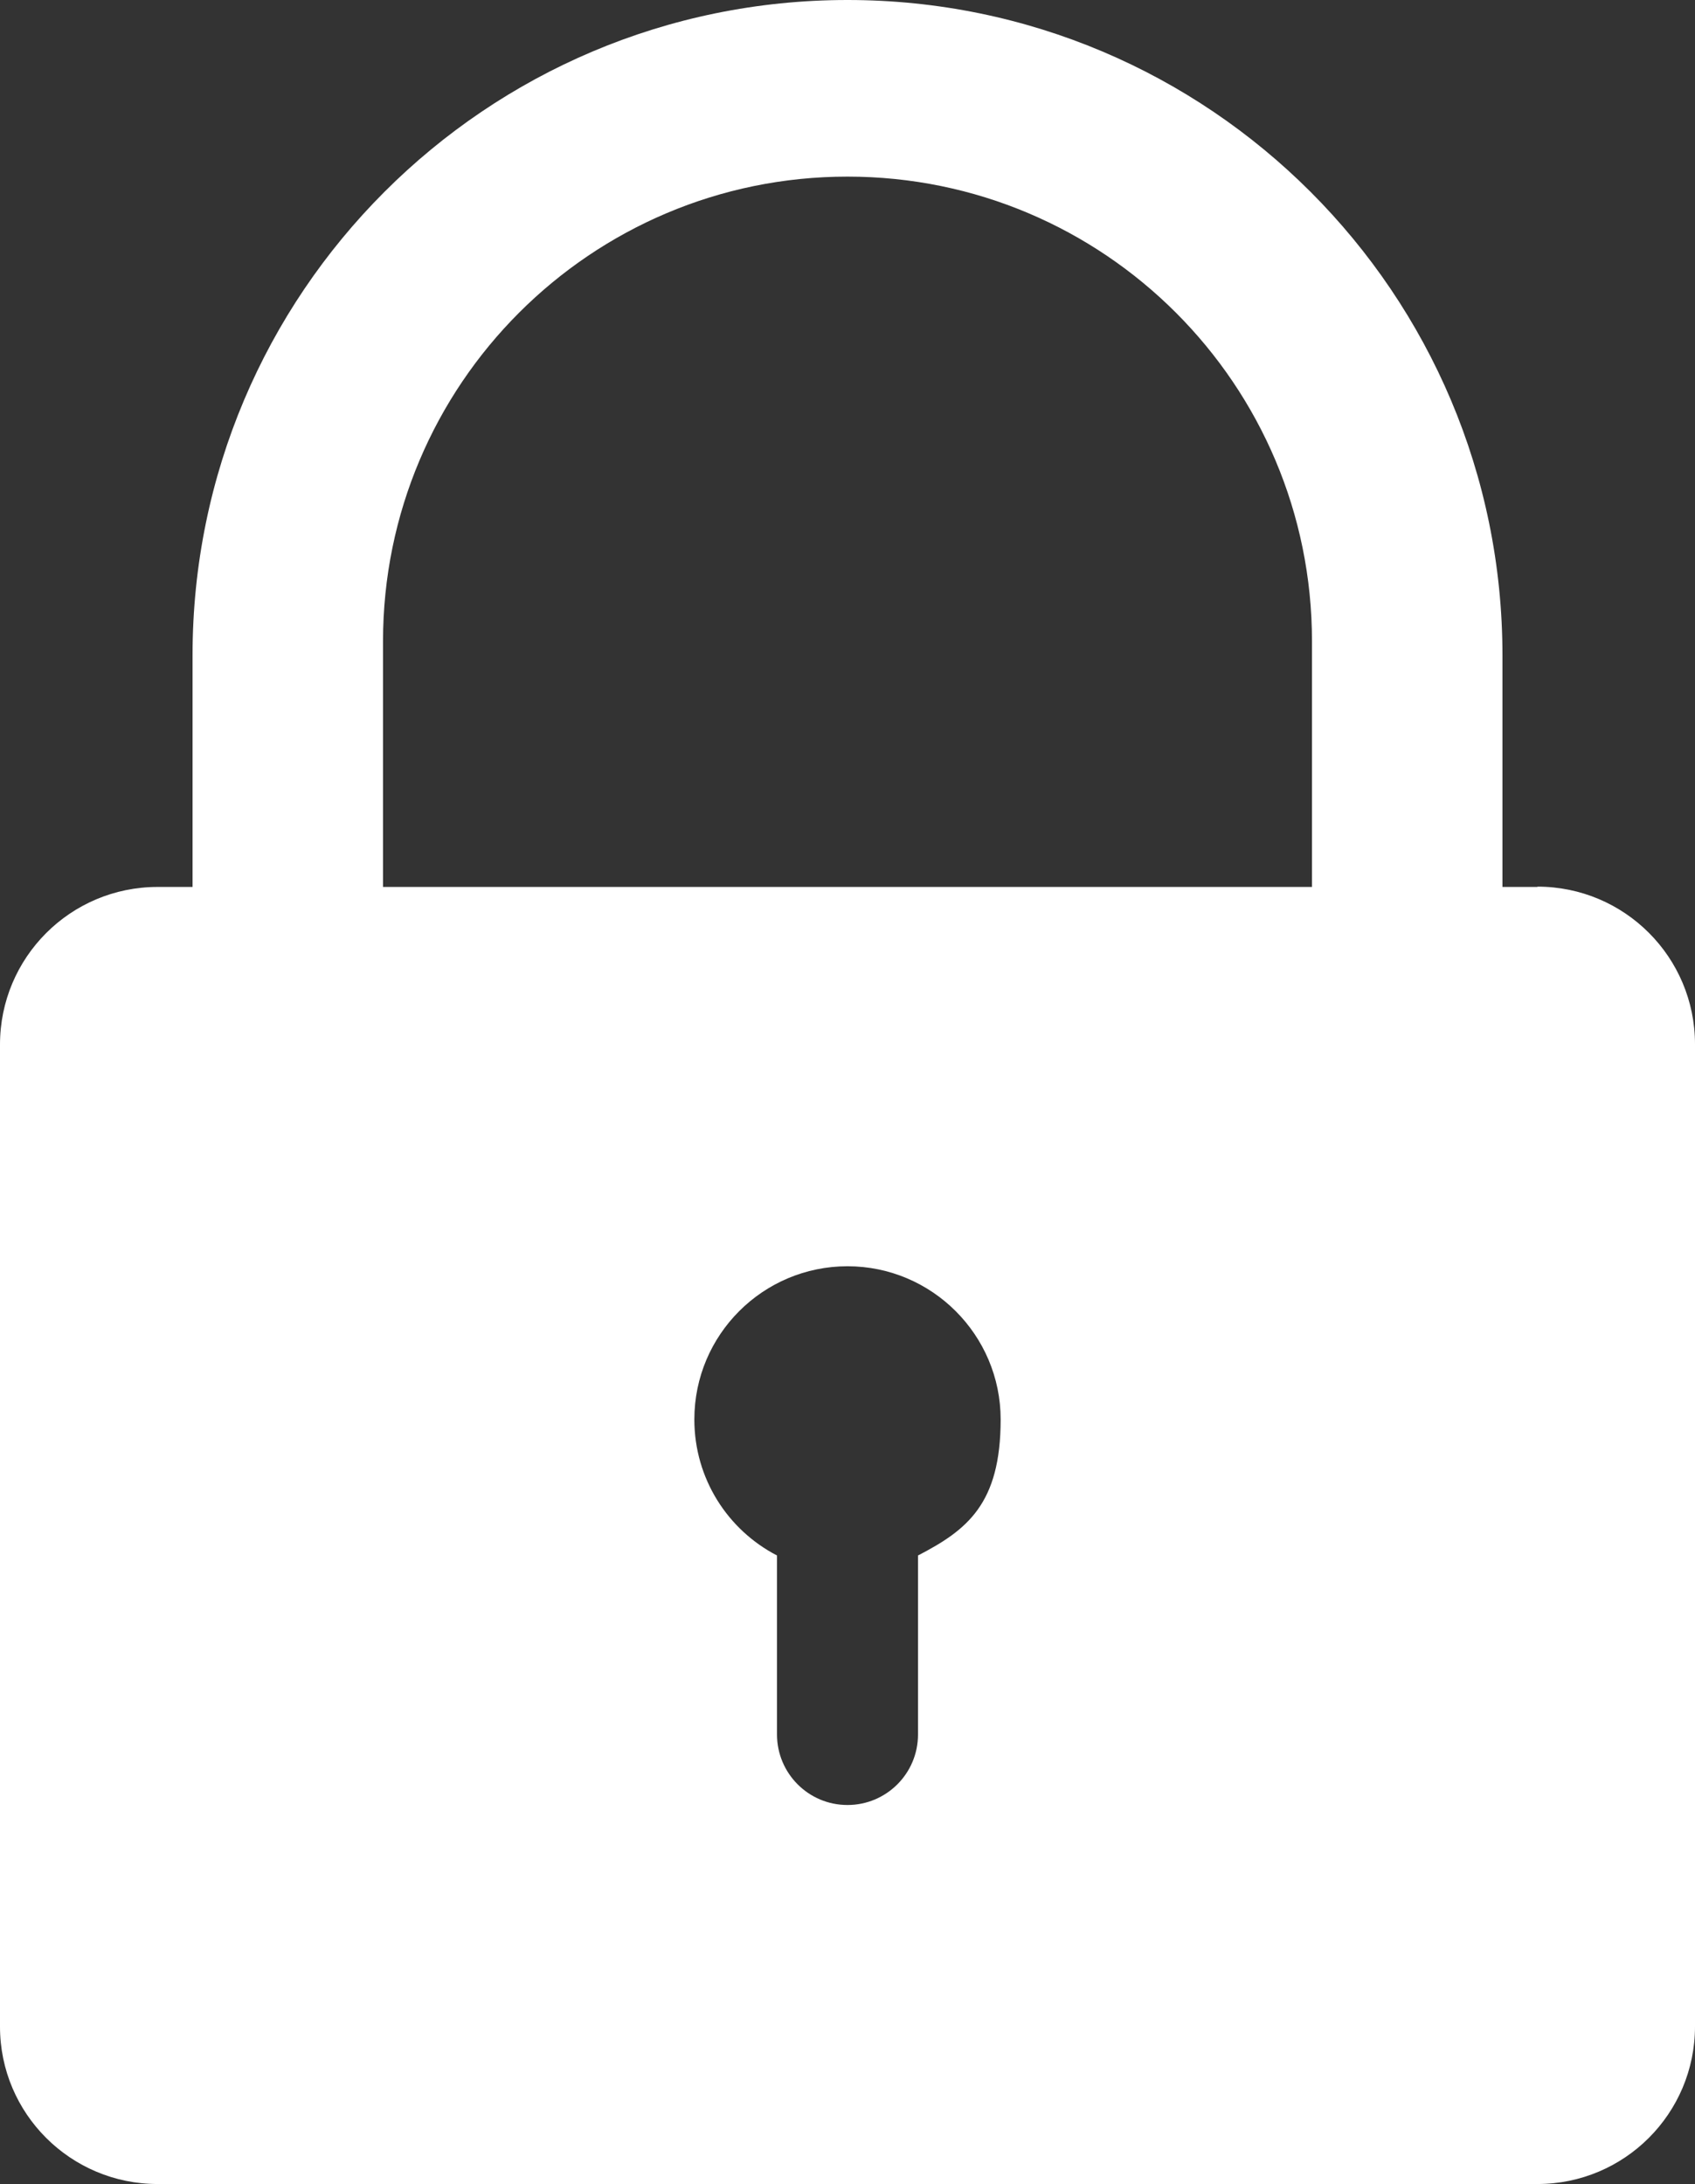 <?xml version="1.0" encoding="UTF-8"?>
<svg generated-by="oak" id="Layer_2" xmlns="http://www.w3.org/2000/svg" version="1.1" viewBox="0 0 572.2 737">
  <rect x="0" y="0" width="572.2" height="737" fill="#333333" stroke="none"/>
  <!-- Generator: Adobe Illustrator 29.0.0, SVG Export Plug-In . SVG Version: 2.1.0 Build 186)  -->
  <defs>
    <style>
      .st0 {
        fill: #ffffff;
      }
    </style>
  </defs>
  <g id="_π_ÃæÓ_1">
    <path class="st0" d="M519,299.3h-11.8v-78.2C507.2,99,408.2,0,286.1,0h0C164,0,65,99,65,221.1v78.2h-11.8C23.8,299.3,0,323.1,0,352.5v331.4C0,713.2,23.8,737,53.2,737h465.8c29.4,0,53.2-23.8,53.2-53.2v-331.4c0-29.4-23.8-53.2-53.2-53.2h0ZM129.3,216.4c0-86.6,70.2-156.8,156.8-156.8h0c86.6,0,156.8,70.2,156.8,156.8v82.9H129.3v-82.9ZM309.9,524.9v60.4c0,13.2-10.7,23.8-23.8,23.8h0c-13.2,0-23.8-10.7-23.8-23.8v-60.4c-16.6-8.6-27.9-25.9-27.9-45.9,0-28.6,23.2-51.7,51.7-51.7s51.7,23.2,51.7,51.7-11.3,37.3-27.9,45.9Z"/>
  </g>
</svg>